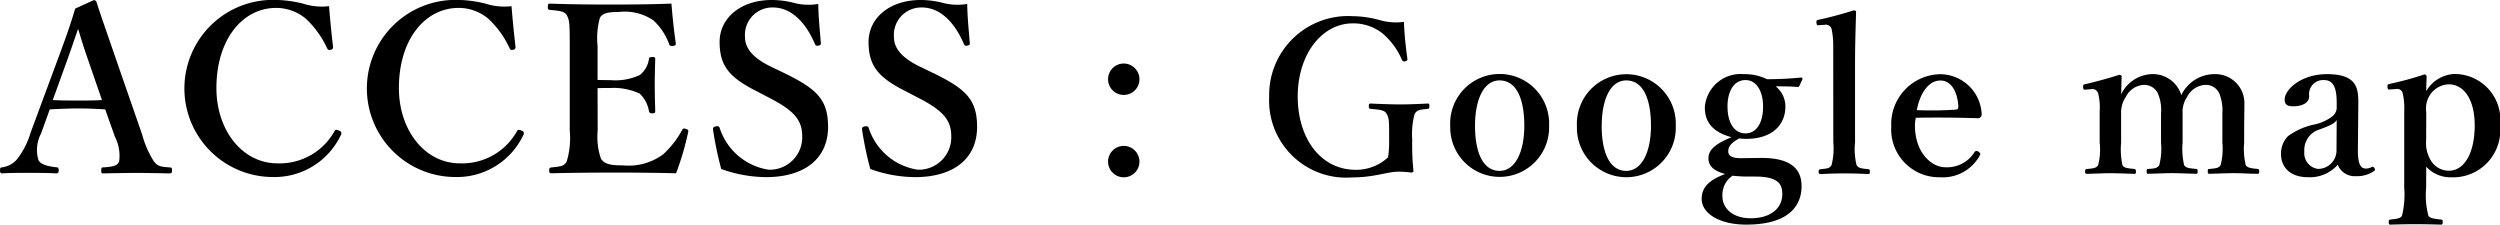 <svg xmlns="http://www.w3.org/2000/svg" width="115.736" height="10.398" viewBox="0 0 115.736 10.398"><g transform="translate(-1258.849 -4458.527)"><path d="M1263.718,4463.59c-.356-.021-.82-.043-1.229-.043-.452,0-.883.022-1.336.043l-.409,1.131a1.617,1.617,0,0,0-.118,1.206c.1.226.452.3.84.346.064,0,.1.021.1.139s-.034.14-.12.14c-.4-.022-.948-.022-1.346-.022-.377,0-.776,0-1.131.022-.1,0-.118-.022-.118-.14s.021-.139.118-.139a1.146,1.146,0,0,0,.636-.334,3.652,3.652,0,0,0,.657-1.261l1.293-3.49c.506-1.358.6-1.692.775-2.263l.851-.388a.122.122,0,0,1,.14.1c.215.668.41,1.207.894,2.618l1.218,3.512a4.425,4.425,0,0,0,.538,1.228c.183.226.291.248.7.281.119,0,.141.021.141.139s-.022.14-.141.14c-.463-.011-1.066-.022-1.529-.022-.42,0-1.056.011-1.519.022-.076,0-.087-.022-.087-.14s.022-.139.087-.139c.409-.023.678-.066.743-.281a1.935,1.935,0,0,0-.194-1.131Zm-.8-2.316c-.247-.711-.333-1.024-.452-1.412-.151.42-.238.7-.485,1.39l-.689,1.906c.355.023.786.023,1.2.023.345,0,.765,0,1.077-.023Z"/><path d="M1274.266,4460.681a.121.121,0,0,1-.109.151c-.107.022-.129,0-.172-.087a4.4,4.4,0,0,0-.969-1.345,2.147,2.147,0,0,0-1.379-.507c-1.563,0-2.769,1.465-2.769,3.706,0,1.982,1.217,3.49,2.822,3.49a2.909,2.909,0,0,0,2.651-1.5c.032-.055.075-.076.215-.011a.126.126,0,0,1,.076.194,3.4,3.4,0,0,1-3.168,1.95,4.1,4.1,0,1,1,.044-8.2,5.621,5.621,0,0,1,1.367.172,2.849,2.849,0,0,0,1.207.119C1274.125,4459.378,1274.2,4460.121,1274.266,4460.681Z"/><path d="M1282.713,4460.681c.012.087-.022.13-.108.151-.107.022-.128,0-.171-.087a4.384,4.384,0,0,0-.97-1.345,2.143,2.143,0,0,0-1.379-.507c-1.563,0-2.769,1.465-2.769,3.706,0,1.982,1.217,3.49,2.823,3.49a2.907,2.907,0,0,0,2.65-1.5c.032-.055.075-.076.215-.011a.126.126,0,0,1,.076.194,3.4,3.4,0,0,1-3.168,1.95,4.1,4.1,0,1,1,.043-8.2,5.623,5.623,0,0,1,1.368.172,2.849,2.849,0,0,0,1.207.119C1282.573,4459.378,1282.648,4460.121,1282.713,4460.681Z"/><path d="M1286.518,4464.57a3.125,3.125,0,0,0,.15,1.3c.173.291.561.313,1.034.313a2.671,2.671,0,0,0,1.854-.517,4.332,4.332,0,0,0,.861-1.1c.032-.076.065-.108.173-.076.139.043.129.087.118.152a13.3,13.3,0,0,1-.56,1.906c-.948-.022-1.939-.032-2.833-.032-.948,0-1.982.01-2.941.032-.075,0-.1-.022-.1-.129s.022-.129.1-.14c.409-.043.593-.054.711-.28a3.736,3.736,0,0,0,.14-1.433v-3.911c0-1.034-.011-1.173-.129-1.411-.108-.2-.334-.216-.786-.258-.077-.011-.1-.022-.1-.14s.021-.151.1-.151c.947.033,1.938.043,2.854.043.883,0,1.831-.01,2.769-.043.043.549.118,1.271.2,1.831.01.065-.011.108-.119.129s-.162-.01-.183-.075a2.817,2.817,0,0,0-.732-1.109,2.352,2.352,0,0,0-1.617-.388c-.387,0-.721.022-.862.269a3.507,3.507,0,0,0-.107,1.3v1.574c.172.01.42.01.6.01a2.668,2.668,0,0,0,1.358-.237,1.155,1.155,0,0,0,.419-.732c.011-.065.033-.1.162-.1s.13.032.13.107c-.011.388-.022.765-.022,1.131,0,.4.011.863.022,1.25,0,.086-.011.118-.13.118s-.14-.032-.162-.107a1.415,1.415,0,0,0-.43-.808,2.863,2.863,0,0,0-1.347-.258c-.183,0-.431,0-.6.01Z"/><path d="M1293.876,4462.749c-1.281-.646-1.713-1.184-1.713-2.283s.97-1.939,2.413-1.939a4.08,4.08,0,0,1,1.088.15,2.7,2.7,0,0,0,1.067.033c0,.549.076,1.249.119,1.82,0,.054,0,.086-.108.108s-.14-.011-.162-.065c-.42-.991-1.088-1.7-1.95-1.7a1.268,1.268,0,0,0-1.292,1.358c0,.484.291.937,1.195,1.379l.582.28c1.53.743,2.069,1.227,2.069,2.51,0,1.454-1.067,2.327-2.877,2.327a6.223,6.223,0,0,1-2.069-.377,16.366,16.366,0,0,1-.377-1.8c-.01-.075-.01-.15.119-.172s.162.011.183.065a2.834,2.834,0,0,0,2.263,1.939,1.5,1.5,0,0,0,1.561-1.552c0-.818-.484-1.238-1.572-1.8Z"/><path d="M1300.772,4462.749c-1.282-.646-1.713-1.184-1.713-2.283s.969-1.939,2.413-1.939a4.088,4.088,0,0,1,1.088.15,2.7,2.7,0,0,0,1.067.033c0,.549.075,1.249.118,1.82,0,.054,0,.086-.107.108s-.141-.011-.162-.065c-.42-.991-1.088-1.7-1.951-1.7a1.268,1.268,0,0,0-1.292,1.358c0,.484.291.937,1.2,1.379l.582.28c1.529.743,2.068,1.227,2.068,2.51,0,1.454-1.066,2.327-2.876,2.327a6.2,6.2,0,0,1-2.068-.377,15.938,15.938,0,0,1-.378-1.8c-.011-.075-.011-.15.119-.172s.161.011.183.065a2.834,2.834,0,0,0,2.262,1.939,1.5,1.5,0,0,0,1.562-1.552c0-.818-.485-1.238-1.573-1.8Z"/><path d="M1311.6,4462.19a.727.727,0,1,1-.722-.722A.731.731,0,0,1,1311.6,4462.19Zm0,3.813a.727.727,0,1,1-.722-.722A.732.732,0,0,1,1311.6,4466Z"/><path d="M1324,4461.225c.01.079,0,.108-.088.137s-.128,0-.167-.079a3.307,3.307,0,0,0-.862-1.184,2.175,2.175,0,0,0-1.41-.49c-1.431,0-2.547,1.44-2.547,3.379,0,1.979,1.087,3.4,2.683,3.4a2.169,2.169,0,0,0,1.5-.578,4.376,4.376,0,0,0,.049-.676c0-.989.01-1.1-.107-1.322-.1-.2-.333-.206-.745-.245-.069-.01-.088-.02-.088-.128s.019-.118.088-.118c.451.02.941.04,1.372.04.45,0,.812-.02,1.263-.04.069,0,.079.01.079.118s-.01.118-.079.128c-.362.039-.49.039-.607.245a3.7,3.7,0,0,0-.107,1.184,11.466,11.466,0,0,0,.058,1.45c0,.04-.039.069-.108.069a4.044,4.044,0,0,0-.607-.039c-.49,0-1.1.264-2.125.264a3.566,3.566,0,0,1-3.84-3.732,3.653,3.653,0,0,1,3.869-3.732,4.847,4.847,0,0,1,1.263.186,2.748,2.748,0,0,0,1.107.078C1323.858,4460.05,1323.928,4460.716,1324,4461.225Z"/><path d="M1330.563,4464.35a2.289,2.289,0,1,1-4.576.019,2.291,2.291,0,1,1,4.576-.019Zm-3.429,0c0,1.224.362,2.087,1.137,2.087.753,0,1.145-.931,1.145-2.087,0-1.244-.362-2.1-1.145-2.1C1327.516,4462.254,1327.134,4463.174,1327.134,4464.35Z"/><path d="M1336.427,4464.35a2.289,2.289,0,1,1-4.575.019,2.29,2.29,0,1,1,4.575-.019Zm-3.429,0c0,1.224.362,2.087,1.137,2.087.754,0,1.145-.931,1.145-2.087,0-1.244-.362-2.1-1.145-2.1C1333.38,4462.254,1333,4463.174,1333,4464.35Z"/><path d="M1340.351,4465.839c1.7-.02,1.9.773,1.9,1.313,0,.793-.471,1.773-2.557,1.773-1.313,0-2.067-.559-2.067-1.185,0-.54.333-.873,1.087-1.157-.6-.166-.774-.421-.774-.734,0-.4.353-.676,1.068-.97-.725-.2-1.235-.578-1.235-1.382a1.659,1.659,0,0,1,1.8-1.537,2.323,2.323,0,0,1,1.078.234,15.723,15.723,0,0,0,1.577-.078.067.067,0,0,1,.069.069l-.138.3c-.019.04-.039.07-.078.07-.353-.03-.627-.03-1.028-.03a1.188,1.188,0,0,1,.45.93c0,.843-.6,1.5-1.812,1.5-.118,0-.235-.01-.333-.019-.334.2-.5.342-.5.6,0,.236.226.314.588.314Zm-.627.862c-.206,0-.471-.019-.666-.039a1.134,1.134,0,0,0-.206.176,1.086,1.086,0,0,0-.265.765c0,.6.51,1.028,1.312,1.028.921,0,1.46-.461,1.46-1.117,0-.411-.127-.813-1.244-.813Zm-.9-3.233c0,.745.314,1.234.832,1.234.5,0,.814-.479.814-1.234,0-.734-.314-1.234-.814-1.234C1339.116,4462.234,1338.822,4462.753,1338.822,4463.468Z"/><path d="M1343.717,4460.7a3.775,3.775,0,0,0-.069-.8.277.277,0,0,0-.324-.226l-.264.02c-.088.009-.108,0-.118-.108s.01-.127.1-.146c.4-.079,1.136-.275,1.616-.432.069,0,.117.02.117.068-.019.736-.048,1.451-.048,2.411v3.625a3.117,3.117,0,0,0,.068,1.048c.078.156.235.166.549.2.058.01.068.029.068.117s-.019.107-.078.107c-.362-.019-.745-.029-1.068-.029-.343,0-.754.01-1.117.029-.088,0-.107-.019-.107-.107s.019-.107.1-.117c.3-.03.421-.04.5-.2a3.1,3.1,0,0,0,.079-1.048Z"/><path d="M1347.5,4464.33c0,1.293.793,1.94,1.4,1.94a1.5,1.5,0,0,0,1.362-.705.118.118,0,0,1,.1-.049.168.168,0,0,1,.088.039c.039.029.078.068.078.1a.31.31,0,0,1-.048.108,1.944,1.944,0,0,1-1.812.97,2.216,2.216,0,0,1-2.264-2.352,2.31,2.31,0,0,1,2.274-2.419,1.934,1.934,0,0,1,1.91,1.821.208.208,0,0,1-.05.167c-.049.059-.088.049-.146.049-.989-.029-1.979-.039-2.851-.019A1.485,1.485,0,0,0,1347.5,4464.33Zm1.92-.734c.078-.01.088-.068.088-.157-.029-.548-.265-1.185-.832-1.185-.529,0-.941.567-1.088,1.371A16.269,16.269,0,0,0,1349.416,4463.6Z"/><path d="M1355.414,4462.675c-.1.01-.117,0-.127-.107s.01-.128.108-.148c.4-.088,1.086-.274,1.567-.43.059,0,.107.038.107.078-.009.284-.019.578-.019.823a1.633,1.633,0,0,1,1.382-.931,1.375,1.375,0,0,1,1.4.97,1.7,1.7,0,0,1,1.528-.97,1.341,1.341,0,0,1,1.391,1.4c0,.362-.01.852-.01,1.087v.676a3.33,3.33,0,0,0,.069,1.038c.079.147.285.157.548.187.06.01.08.019.08.107s-.01.117-.08.117c-.342,0-.744-.029-1.077-.029s-.754.02-1.136.029c-.079,0-.088-.019-.088-.117s.019-.107.088-.107c.274-.03.431-.03.509-.187a3.067,3.067,0,0,0,.078-1.038v-1.333a2.136,2.136,0,0,0-.107-.842.675.675,0,0,0-.685-.49,1,1,0,0,0-.843.559,1.215,1.215,0,0,0-.206.763v1.343a3.336,3.336,0,0,0,.069,1.038c.068.147.264.157.558.187.059.01.069.029.069.117s-.01.107-.079.107c-.372-.009-.764-.029-1.077-.029-.353,0-.755.02-1.117.029-.079,0-.088-.019-.088-.117s.019-.107.088-.107c.264-.02.421-.03.5-.187a3.067,3.067,0,0,0,.078-1.038v-1.333a1.968,1.968,0,0,0-.108-.842.693.693,0,0,0-.7-.49.986.986,0,0,0-.823.559,1.281,1.281,0,0,0-.216.783v1.323a3.528,3.528,0,0,0,.058,1.038c.07.157.275.157.549.187.059.01.078.029.078.127s-.019.1-.078.1c-.342-.009-.754-.029-1.087-.029s-.735.02-1.1.029c-.069,0-.088-.019-.088-.107s.019-.107.088-.117c.274-.03.431-.03.519-.187a2.9,2.9,0,0,0,.068-1.038v-1.45a2.635,2.635,0,0,0-.068-.813.279.279,0,0,0-.343-.206Z"/><path d="M1368.006,4465.467c-.01.627.127.862.352.862a.492.492,0,0,0,.285-.069c.039-.02.087-.02.127.049s.039.1-.03.147a1.389,1.389,0,0,1-.833.226.832.832,0,0,1-.832-.529,1.715,1.715,0,0,1-1.372.578c-.96,0-1.254-.6-1.254-1.038a1.138,1.138,0,0,1,.333-.873,3.175,3.175,0,0,1,1.254-.539,2.068,2.068,0,0,0,.765-.352.529.529,0,0,0,.224-.382v-.274c0-.736-.185-1.039-.586-1.039a.651.651,0,0,0-.687.745c0,.264-.244.469-.754.469-.3,0-.382-.117-.382-.313,0-.46.754-1.175,1.959-1.175,1.441,0,1.46.695,1.45,1.459Zm-.981-1.382c-.1.148-.234.226-.783.432a.99.99,0,0,0-.715,1.028.733.733,0,0,0,.618.8.852.852,0,0,0,.871-.853Z"/><path d="M1371.166,4467.21a3.827,3.827,0,0,0,.1,1.293c.058.128.284.157.578.187.078.009.088.019.088.107,0,.108-.01.128-.088.128-.372-.01-.822-.02-1.157-.02-.362,0-.8.01-1.174.02-.06,0-.079-.01-.079-.118s.019-.108.079-.117c.284-.03.479-.049.538-.187a4.142,4.142,0,0,0,.1-1.293v-3.556a2.919,2.919,0,0,0-.069-.8.26.26,0,0,0-.312-.205l-.285.019c-.069.01-.1,0-.108-.107s.01-.128.089-.148a14.687,14.687,0,0,0,1.616-.44.106.106,0,0,1,.107.088c-.009.284-.019.489-.019.685a1.6,1.6,0,0,1,1.274-.793,2.122,2.122,0,0,1,2.145,2.37,2.186,2.186,0,0,1-2.282,2.411,1.5,1.5,0,0,1-1.137-.491Zm0-2.2a1.544,1.544,0,0,0,.166.853.983.983,0,0,0,.882.568c.745,0,1.2-.862,1.2-2.1,0-1.2-.5-1.9-1.205-1.9a1.082,1.082,0,0,0-.872.5,1.152,1.152,0,0,0-.166.783Z"/></g></svg>